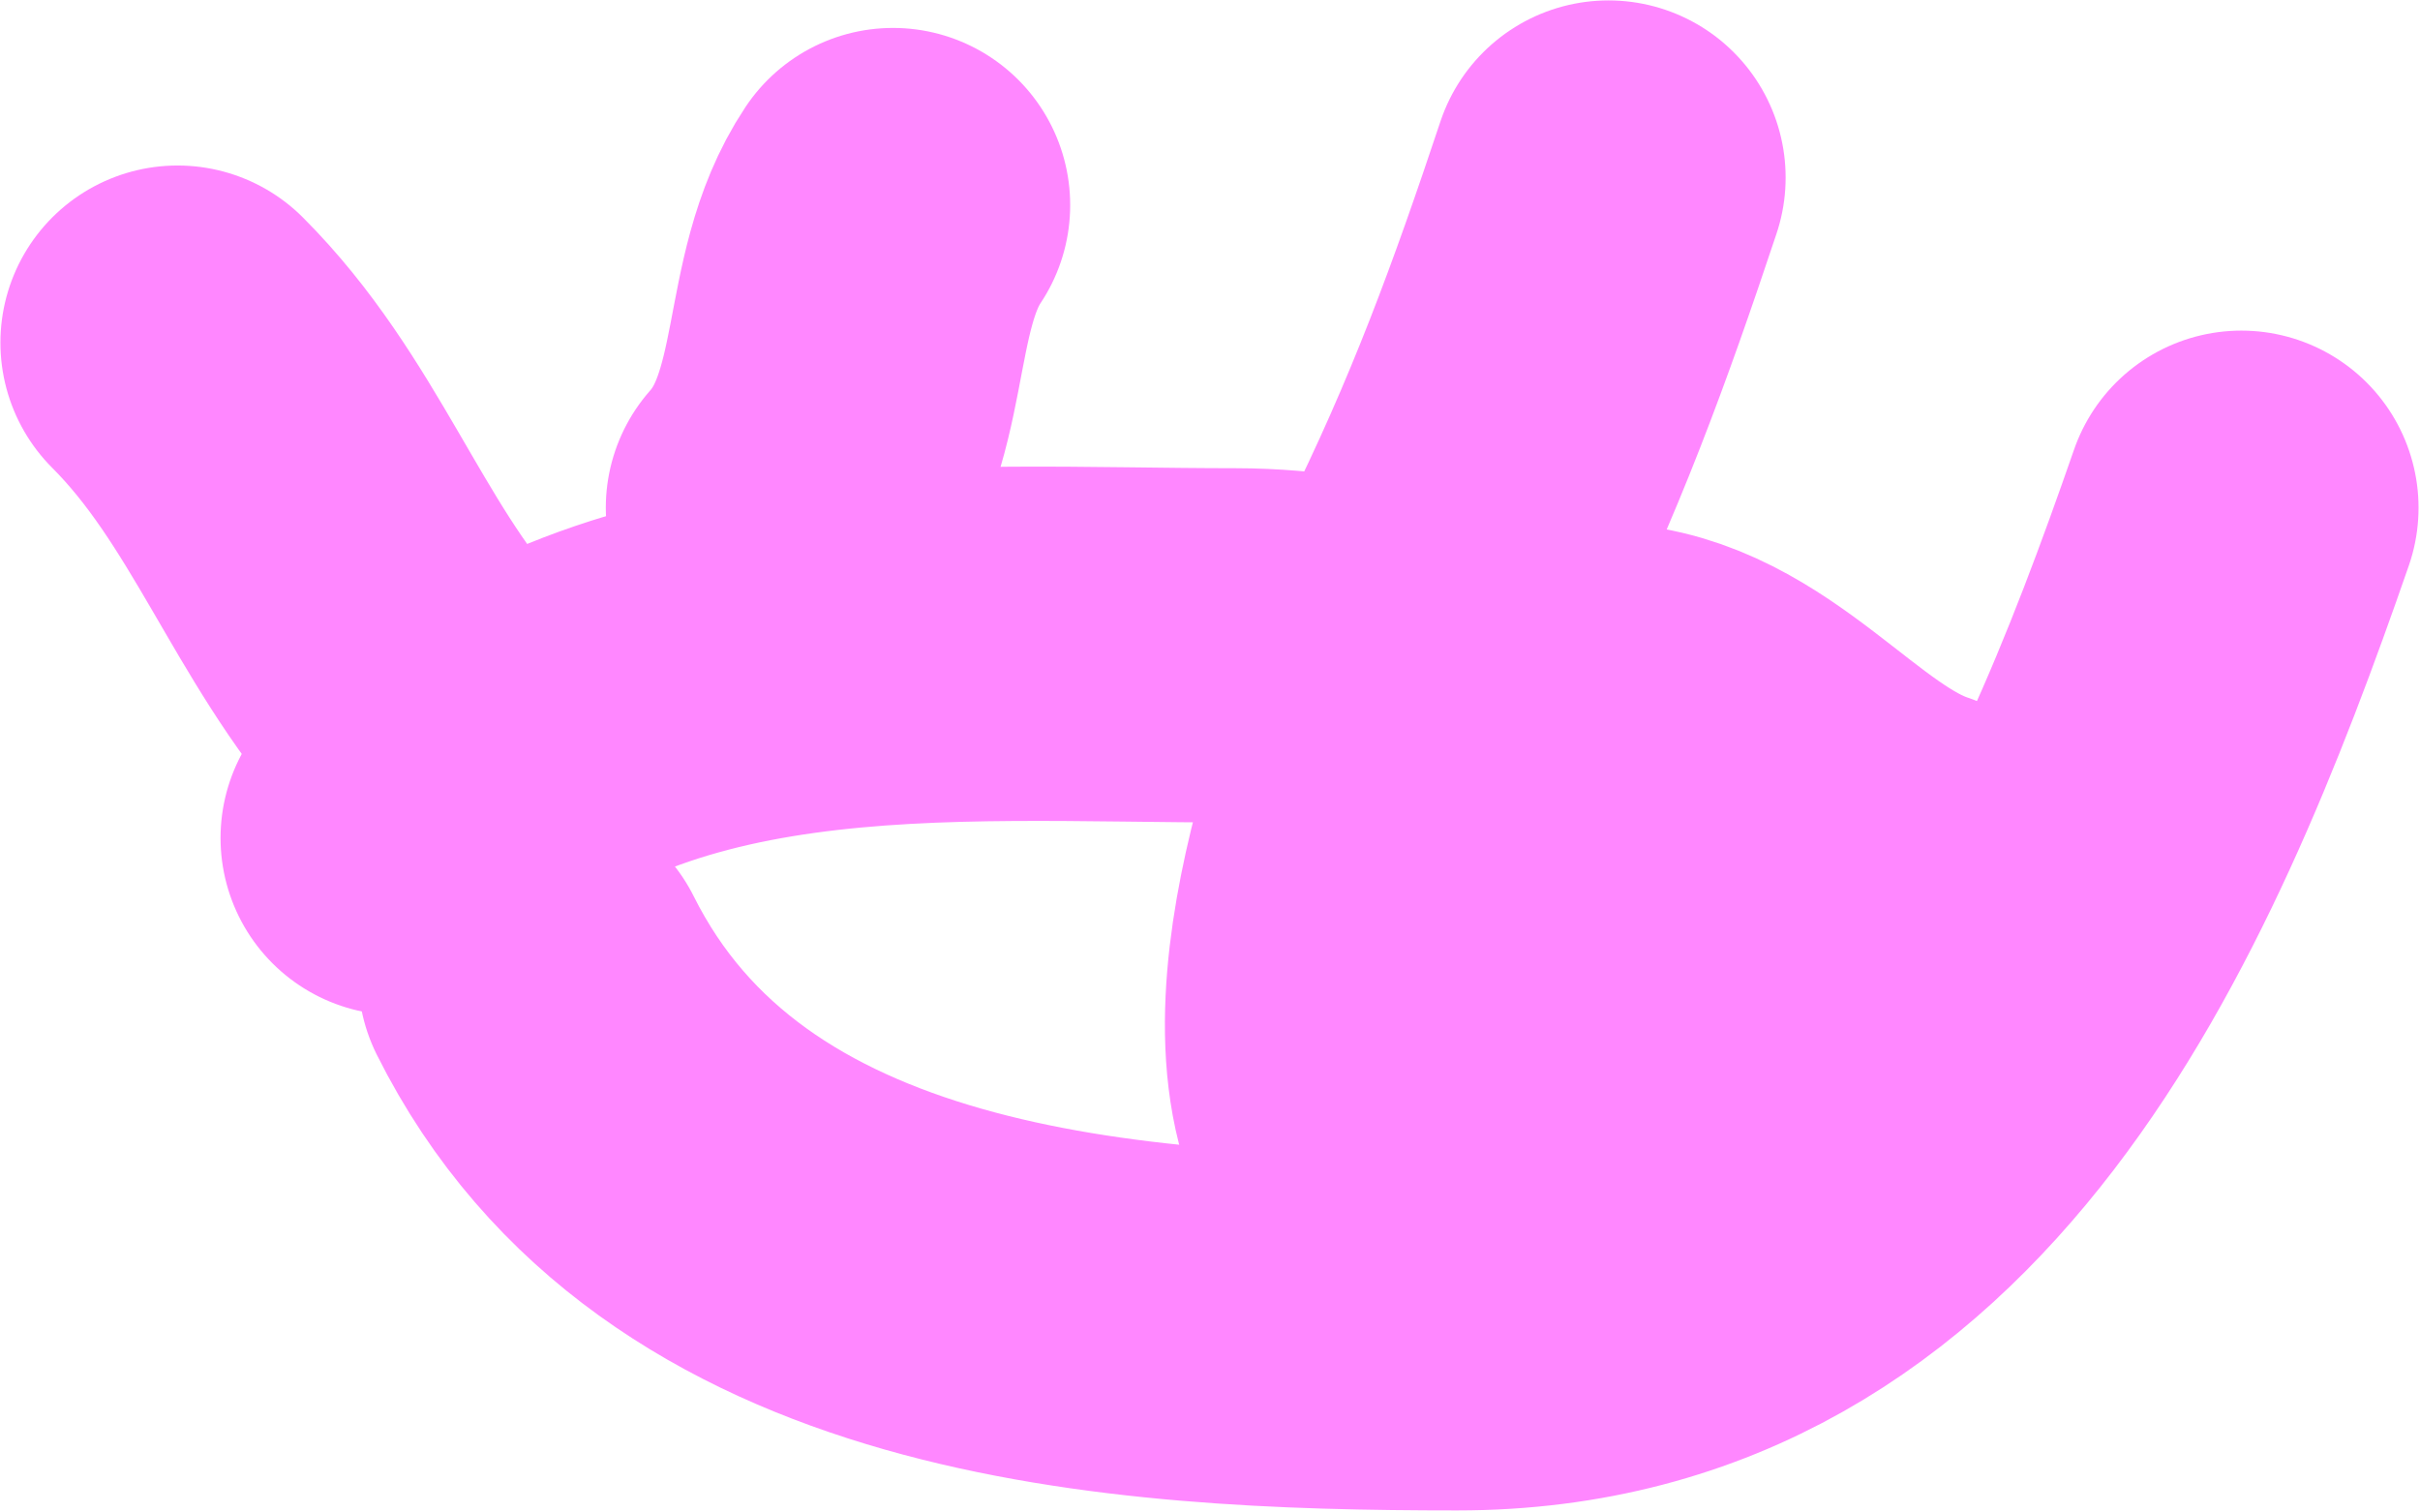 <?xml version="1.0" encoding="UTF-8"?> <svg xmlns="http://www.w3.org/2000/svg" width="1540" height="962" viewBox="0 0 1540 962" fill="none"><path d="M253.08 533.266C396.12 390.226 598.876 410.688 786.195 410.688C869.698 410.688 943.977 441.289 1023.57 445.711C1101.05 450.015 1149.55 528.565 1216.19 550.777" stroke="#FF87FF" stroke-width="225.472" stroke-linecap="round"></path><path d="M270.6 445.7C208.109 375.398 181.128 286.185 113 218.057" stroke="#FF87FF" stroke-width="225.472" stroke-linecap="round"></path><path d="M498.245 323.127C547.193 268.06 530.091 187.802 568.289 130.505" stroke="#FF87FF" stroke-width="225.472" stroke-linecap="round"></path><path d="M918.5 375.666C963.867 284.932 993.094 204.416 1023.57 113" stroke="#FF87FF" stroke-width="225.472" stroke-linecap="round"></path><path d="M1426.33 323.129C1343.03 563.246 1220.92 848.461 927.266 848.461C714.622 848.461 446.509 832.544 340.646 620.817" stroke="#FF87FF" stroke-width="225.472" stroke-linecap="round"></path><path d="M883.474 498.233C847.509 610.624 811.968 788.797 988.541 778.41C1060.2 774.195 1013.56 721.497 1007.02 698.638C989.537 637.43 1029.1 612.499 1058.58 568.278" stroke="#FF87FF" stroke-width="225.472" stroke-linecap="round"></path></svg> 